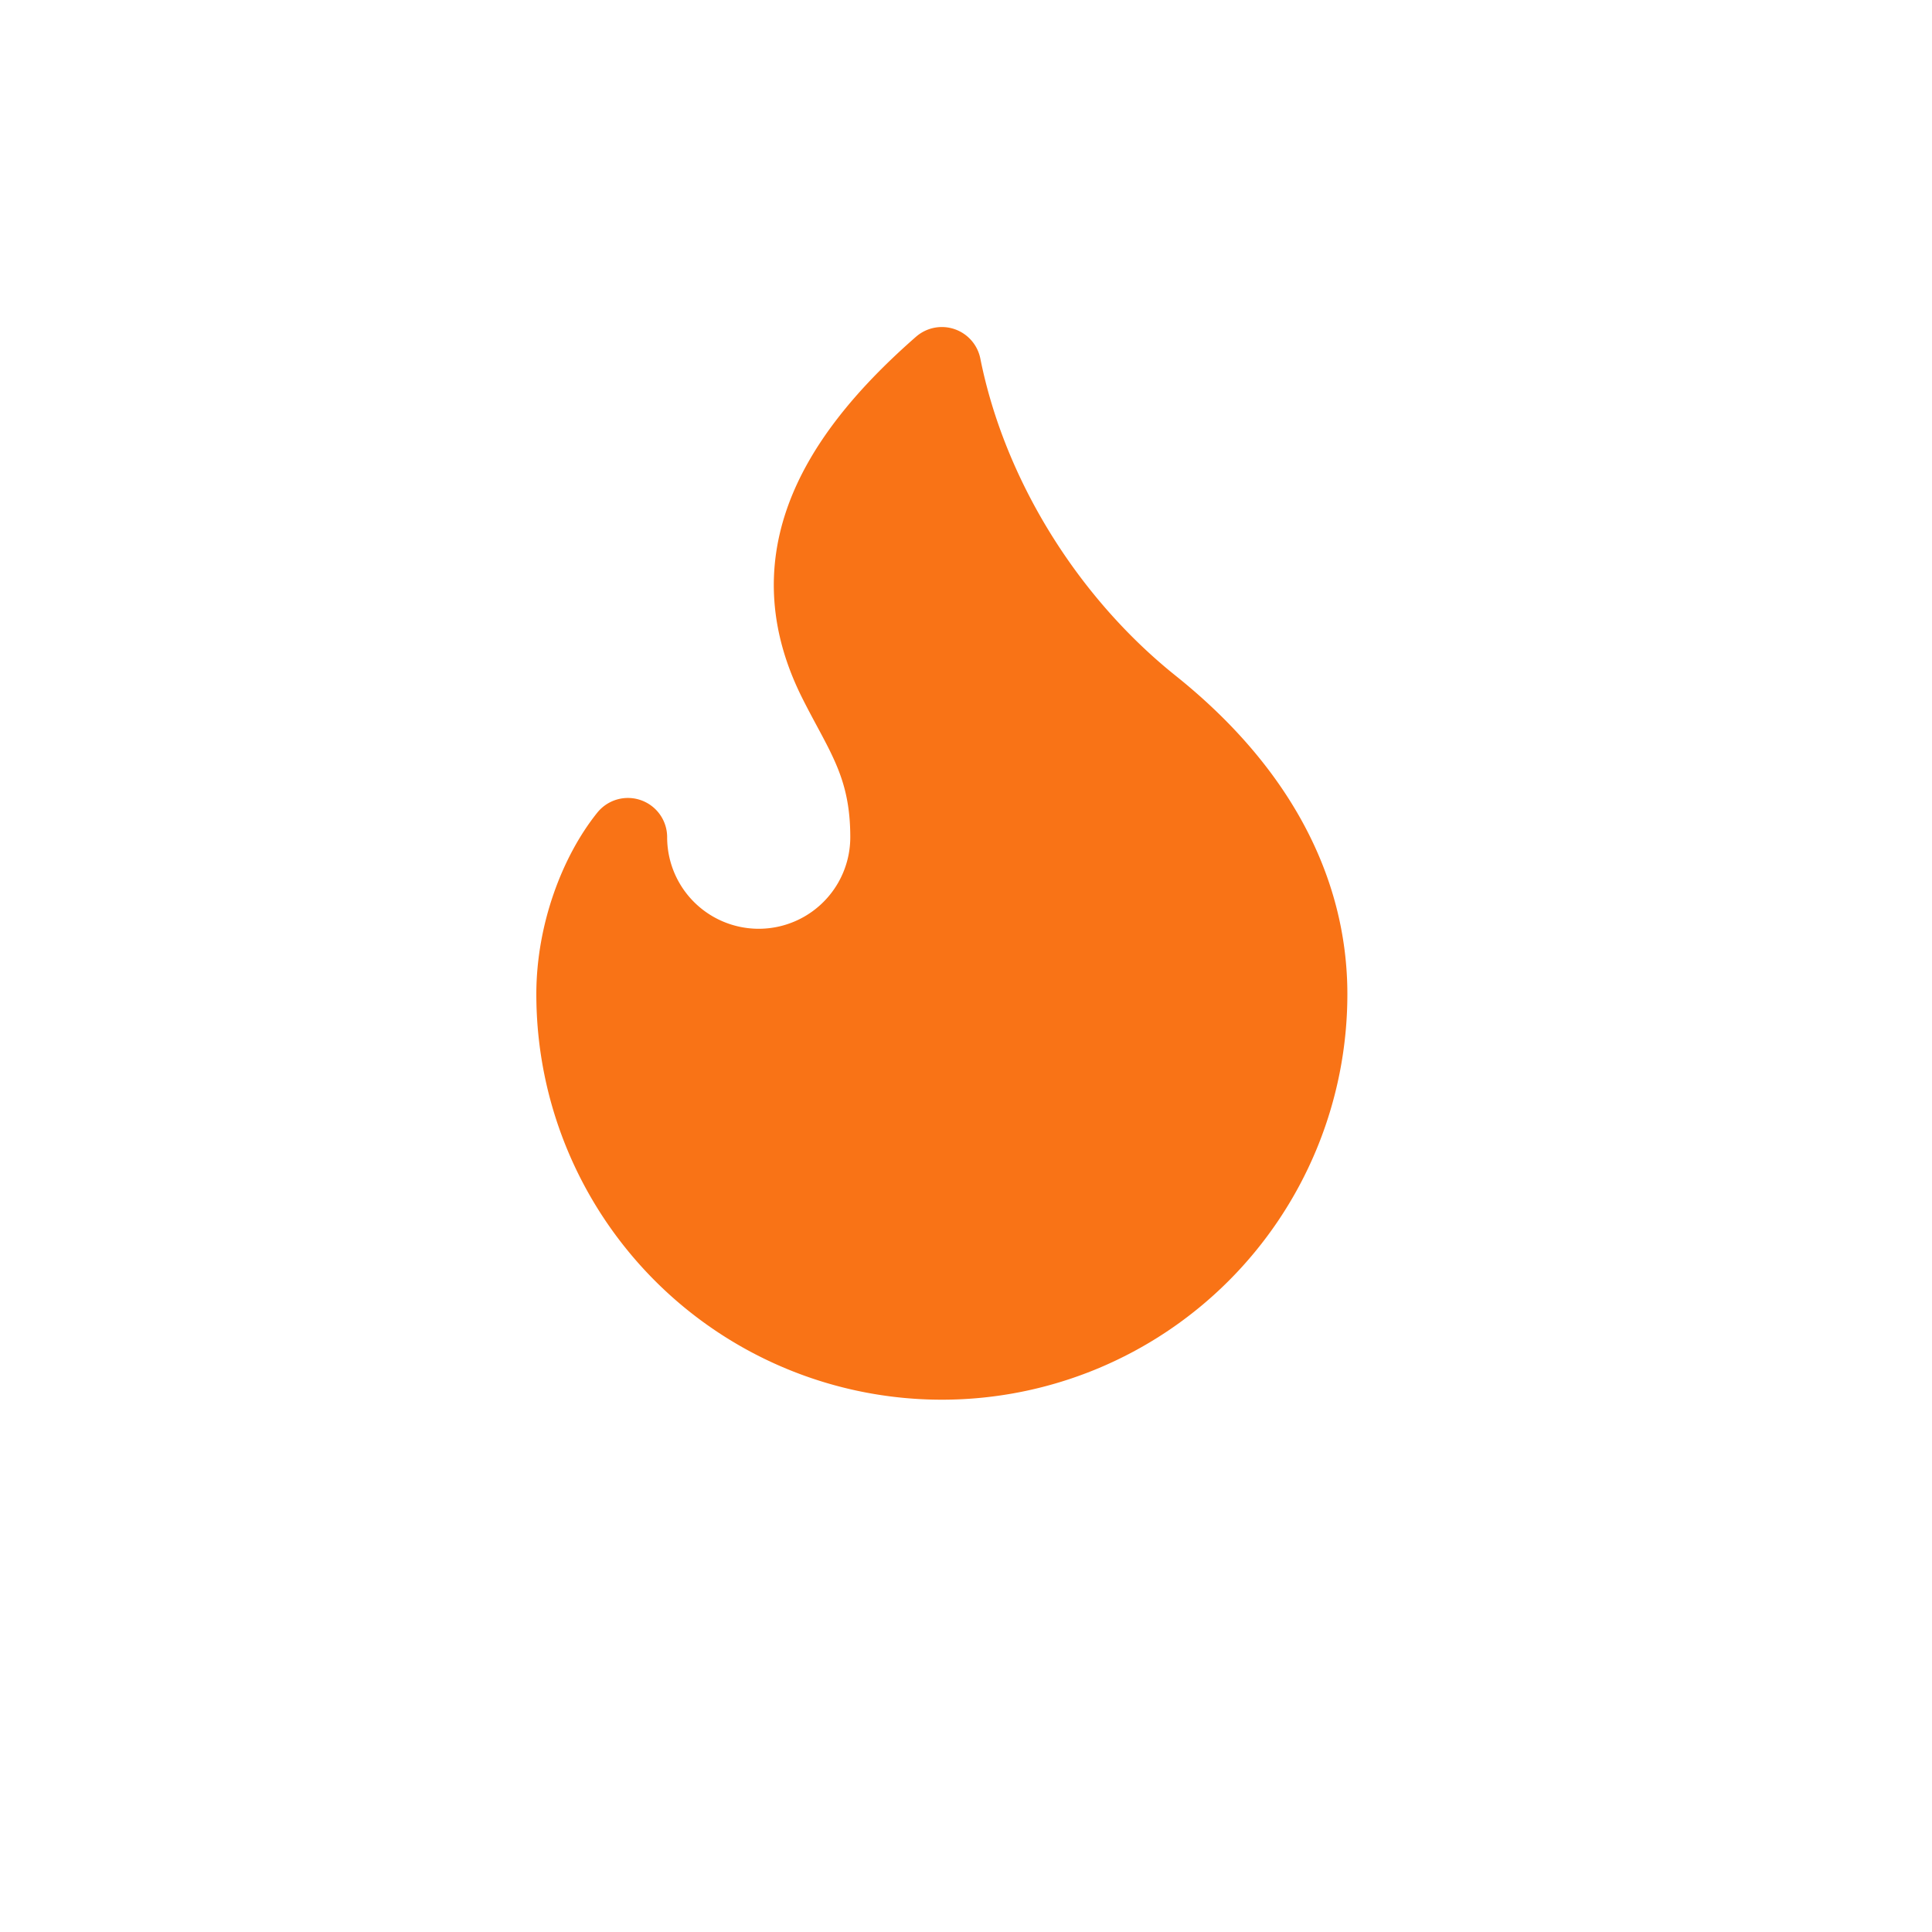 <svg
  xmlns="http://www.w3.org/2000/svg"
  viewBox="0 0 24 24"
  fill="#f97316"
  stroke="#f97316"
  stroke-width="1.5"
  stroke-linecap="round"
  stroke-linejoin="round"
>
  <circle cx="12" cy="12" r="10" fill="none" stroke="none" />
  <path
    transform="scale(0.65) translate(6, 4)"
    d="M8.5 14.5A2.5 2.5 0 0 0 11 12c0-1.38-.5-2-1-3-1.072-2.143-.224-4.054 2-6 .5 2.5 2 4.9 4 6.5 2 1.6 3 3.5 3 5.5a7 7 0 1 1-14 0c0-1.153.433-2.294 1-3a2.5 2.5 0 0 0 2.5 2.5z"
  />
</svg>
